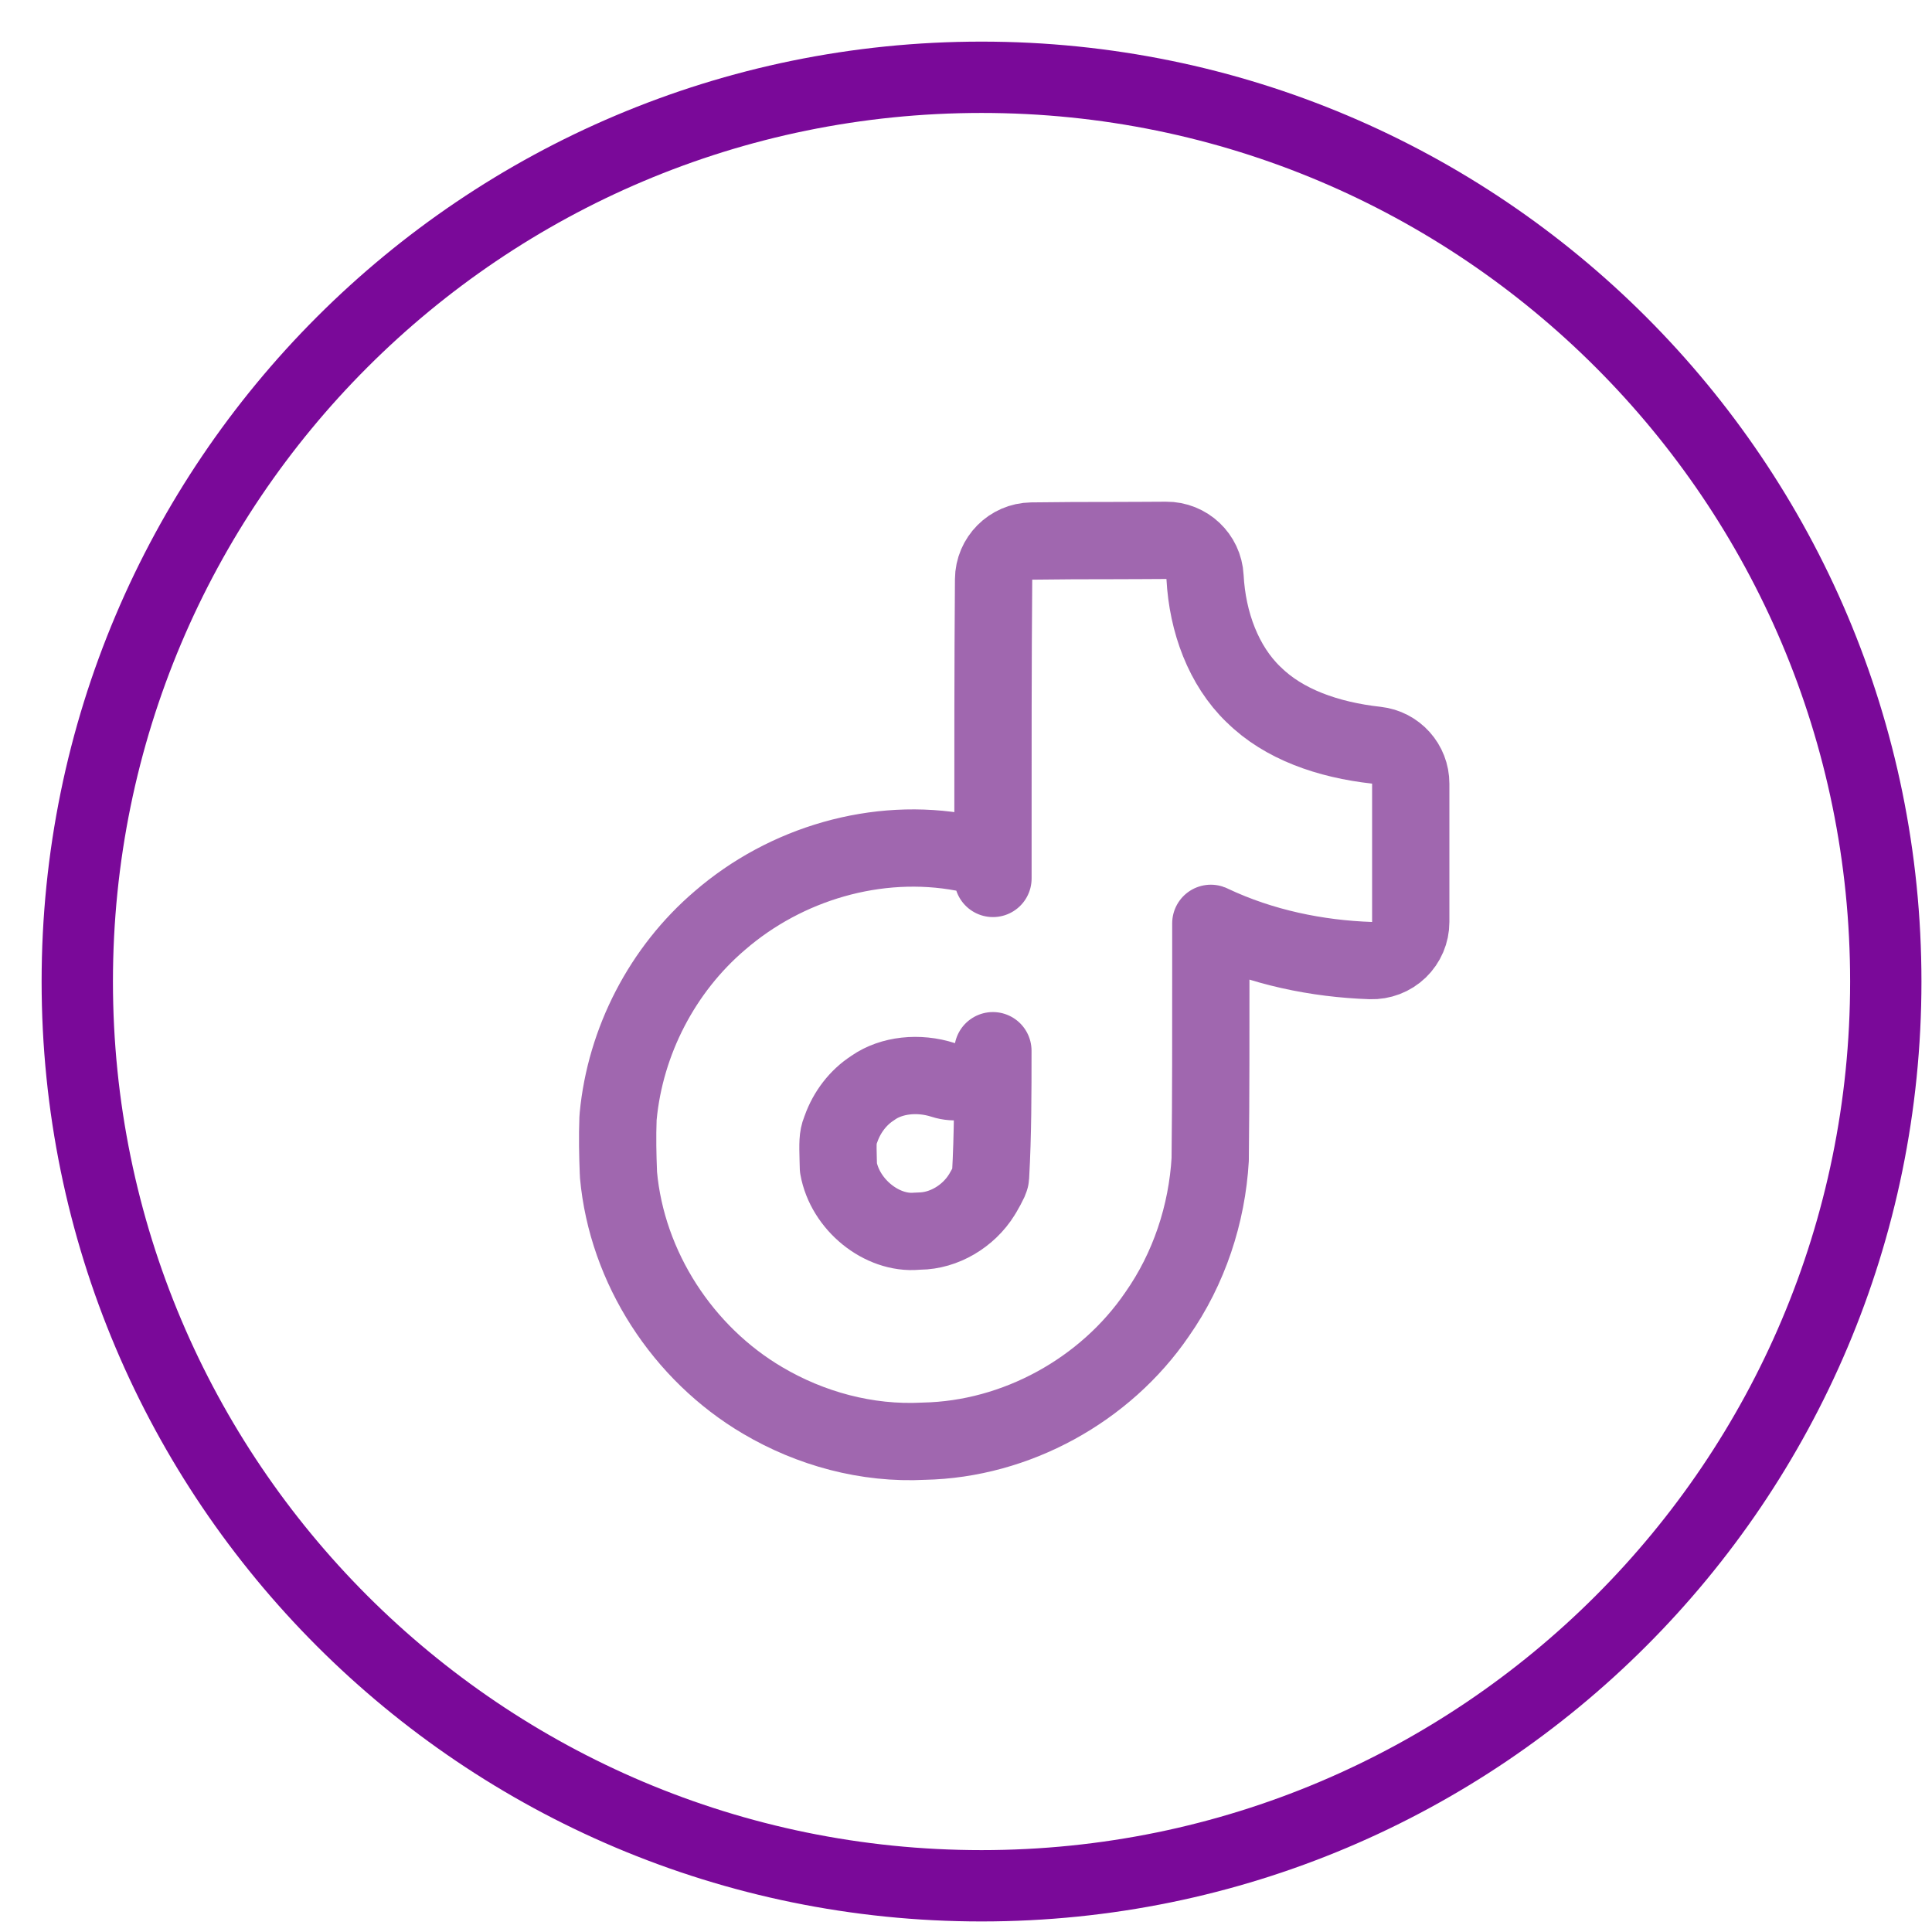 <svg width="25" height="25" viewBox="0 0 25 25" fill="none" xmlns="http://www.w3.org/2000/svg">
<path d="M12.701 24.402C6.239 24.402 1 19.163 1 12.701C1 6.239 6.239 1 12.701 1C19.163 1 24.402 6.239 24.402 12.701C24.402 19.163 19.163 24.402 12.701 24.402Z" stroke="#7A0999" stroke-width="0.923" stroke-miterlimit="10"/>
<path d="M13.349 7.001C13.078 7.005 12.859 7.226 12.857 7.497C12.848 8.615 12.849 9.735 12.849 10.854C12.849 11.025 12.849 11.196 12.849 11.367C12.793 11.199 12.65 11.069 12.468 11.034C11.345 10.822 10.163 11.178 9.317 11.91C8.57 12.546 8.091 13.474 7.999 14.446C7.998 14.455 7.998 14.464 7.997 14.473C7.988 14.71 7.993 14.947 8.002 15.175C8.002 15.183 8.003 15.191 8.003 15.2C8.112 16.405 8.838 17.515 9.869 18.122C10.485 18.486 11.214 18.688 11.954 18.649C13.149 18.625 14.302 17.988 14.972 17.008C15.387 16.417 15.619 15.71 15.66 15.001C15.66 14.994 15.66 14.986 15.66 14.978C15.669 14.168 15.668 13.353 15.668 12.54C15.668 12.343 15.668 12.145 15.668 11.948C15.671 11.949 15.675 11.951 15.678 11.953C16.331 12.261 17.043 12.406 17.737 12.43C17.873 12.434 18.004 12.384 18.102 12.29C18.2 12.195 18.255 12.066 18.255 11.93V10.14C18.255 9.885 18.063 9.671 17.809 9.643C17.184 9.574 16.609 9.372 16.223 8.989L16.223 8.989L16.218 8.985C15.834 8.614 15.624 8.054 15.593 7.466C15.579 7.199 15.357 6.99 15.09 6.992C14.866 6.994 14.637 6.994 14.406 6.995C14.056 6.995 13.7 6.996 13.349 7.001ZM12.652 13.902C12.754 13.828 12.823 13.718 12.848 13.596C12.848 14.143 12.848 14.676 12.818 15.216L12.817 15.231L12.817 15.234C12.817 15.235 12.816 15.236 12.816 15.237C12.816 15.239 12.815 15.241 12.815 15.243C12.812 15.252 12.808 15.266 12.799 15.287C12.78 15.329 12.756 15.371 12.716 15.441C12.712 15.447 12.709 15.453 12.705 15.459C12.53 15.742 12.211 15.927 11.9 15.93C11.886 15.93 11.873 15.931 11.86 15.932C11.412 15.972 10.934 15.59 10.849 15.11C10.848 15.07 10.847 15.034 10.846 15.001C10.841 14.8 10.839 14.715 10.874 14.63C10.877 14.622 10.88 14.614 10.883 14.606C10.96 14.389 11.106 14.2 11.289 14.082L11.289 14.082L11.3 14.074C11.537 13.91 11.885 13.871 12.204 13.974C12.356 14.023 12.522 13.996 12.652 13.902Z" stroke="#A067AF" stroke-linejoin="round"/>
</svg>
